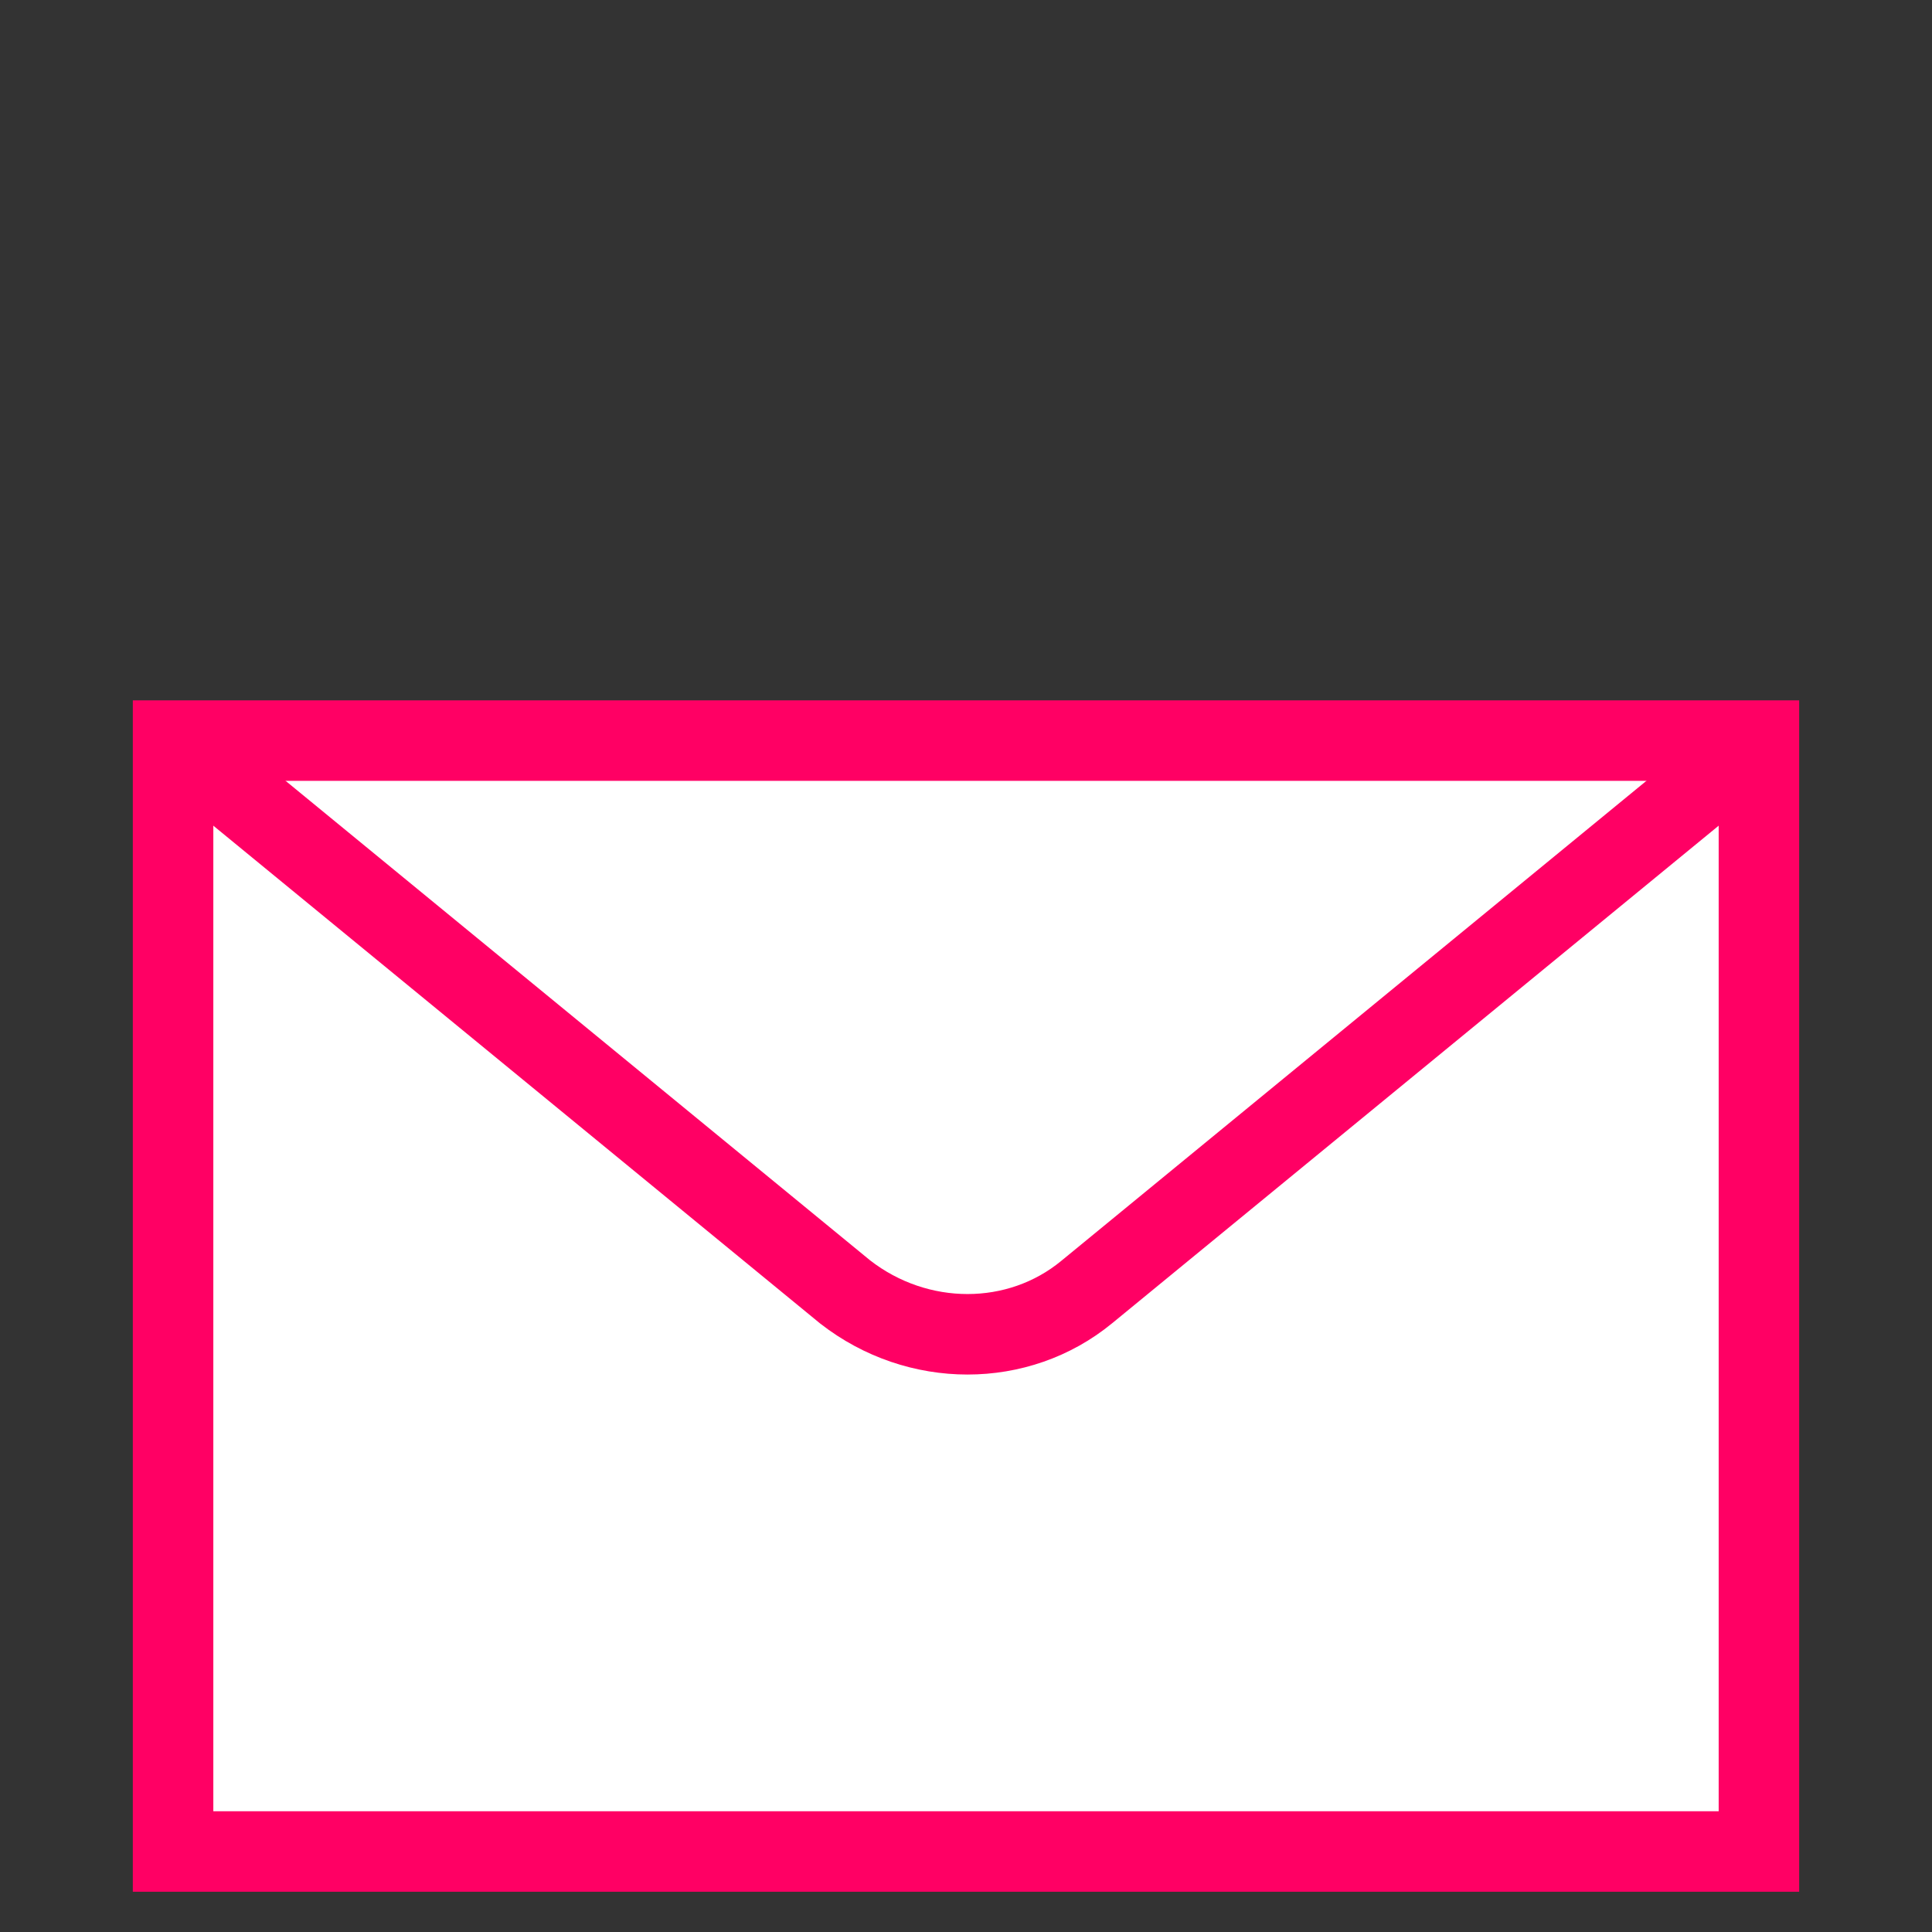 <?xml version="1.0" encoding="UTF-8"?>
<svg id="Ebene_1" xmlns="http://www.w3.org/2000/svg" version="1.1" viewBox="0 0 48 48">
  <rect x="0" y="0" width="48" height="48" fill="#333333" stroke="none"/>
  <!-- Generator: Adobe Illustrator 29.1.0, SVG Export Plug-In . SVG Version: 2.1.0 Build 142)  -->
  <defs>
    <style>
      .st0, .st1 {
        fill: none;
      }

      .st2 {
        fill: #fff;
      }

      .st2, .st1 {
        stroke: #ff0064;
        stroke-miterlimit: 10;
        stroke-width: 2px;
      }
    </style>
  </defs>
  <rect class="st0" width="48" height="48"/>
  <g>
    <rect class="st2" x="4.3" y="18.4" width="39.4" height="27.6"/>
    <path class="st1" d="M4.3,18.4l16.7,13.7c1.8,1.4,4.3,1.4,6,0l16.7-13.7"/>
  </g>
</svg>